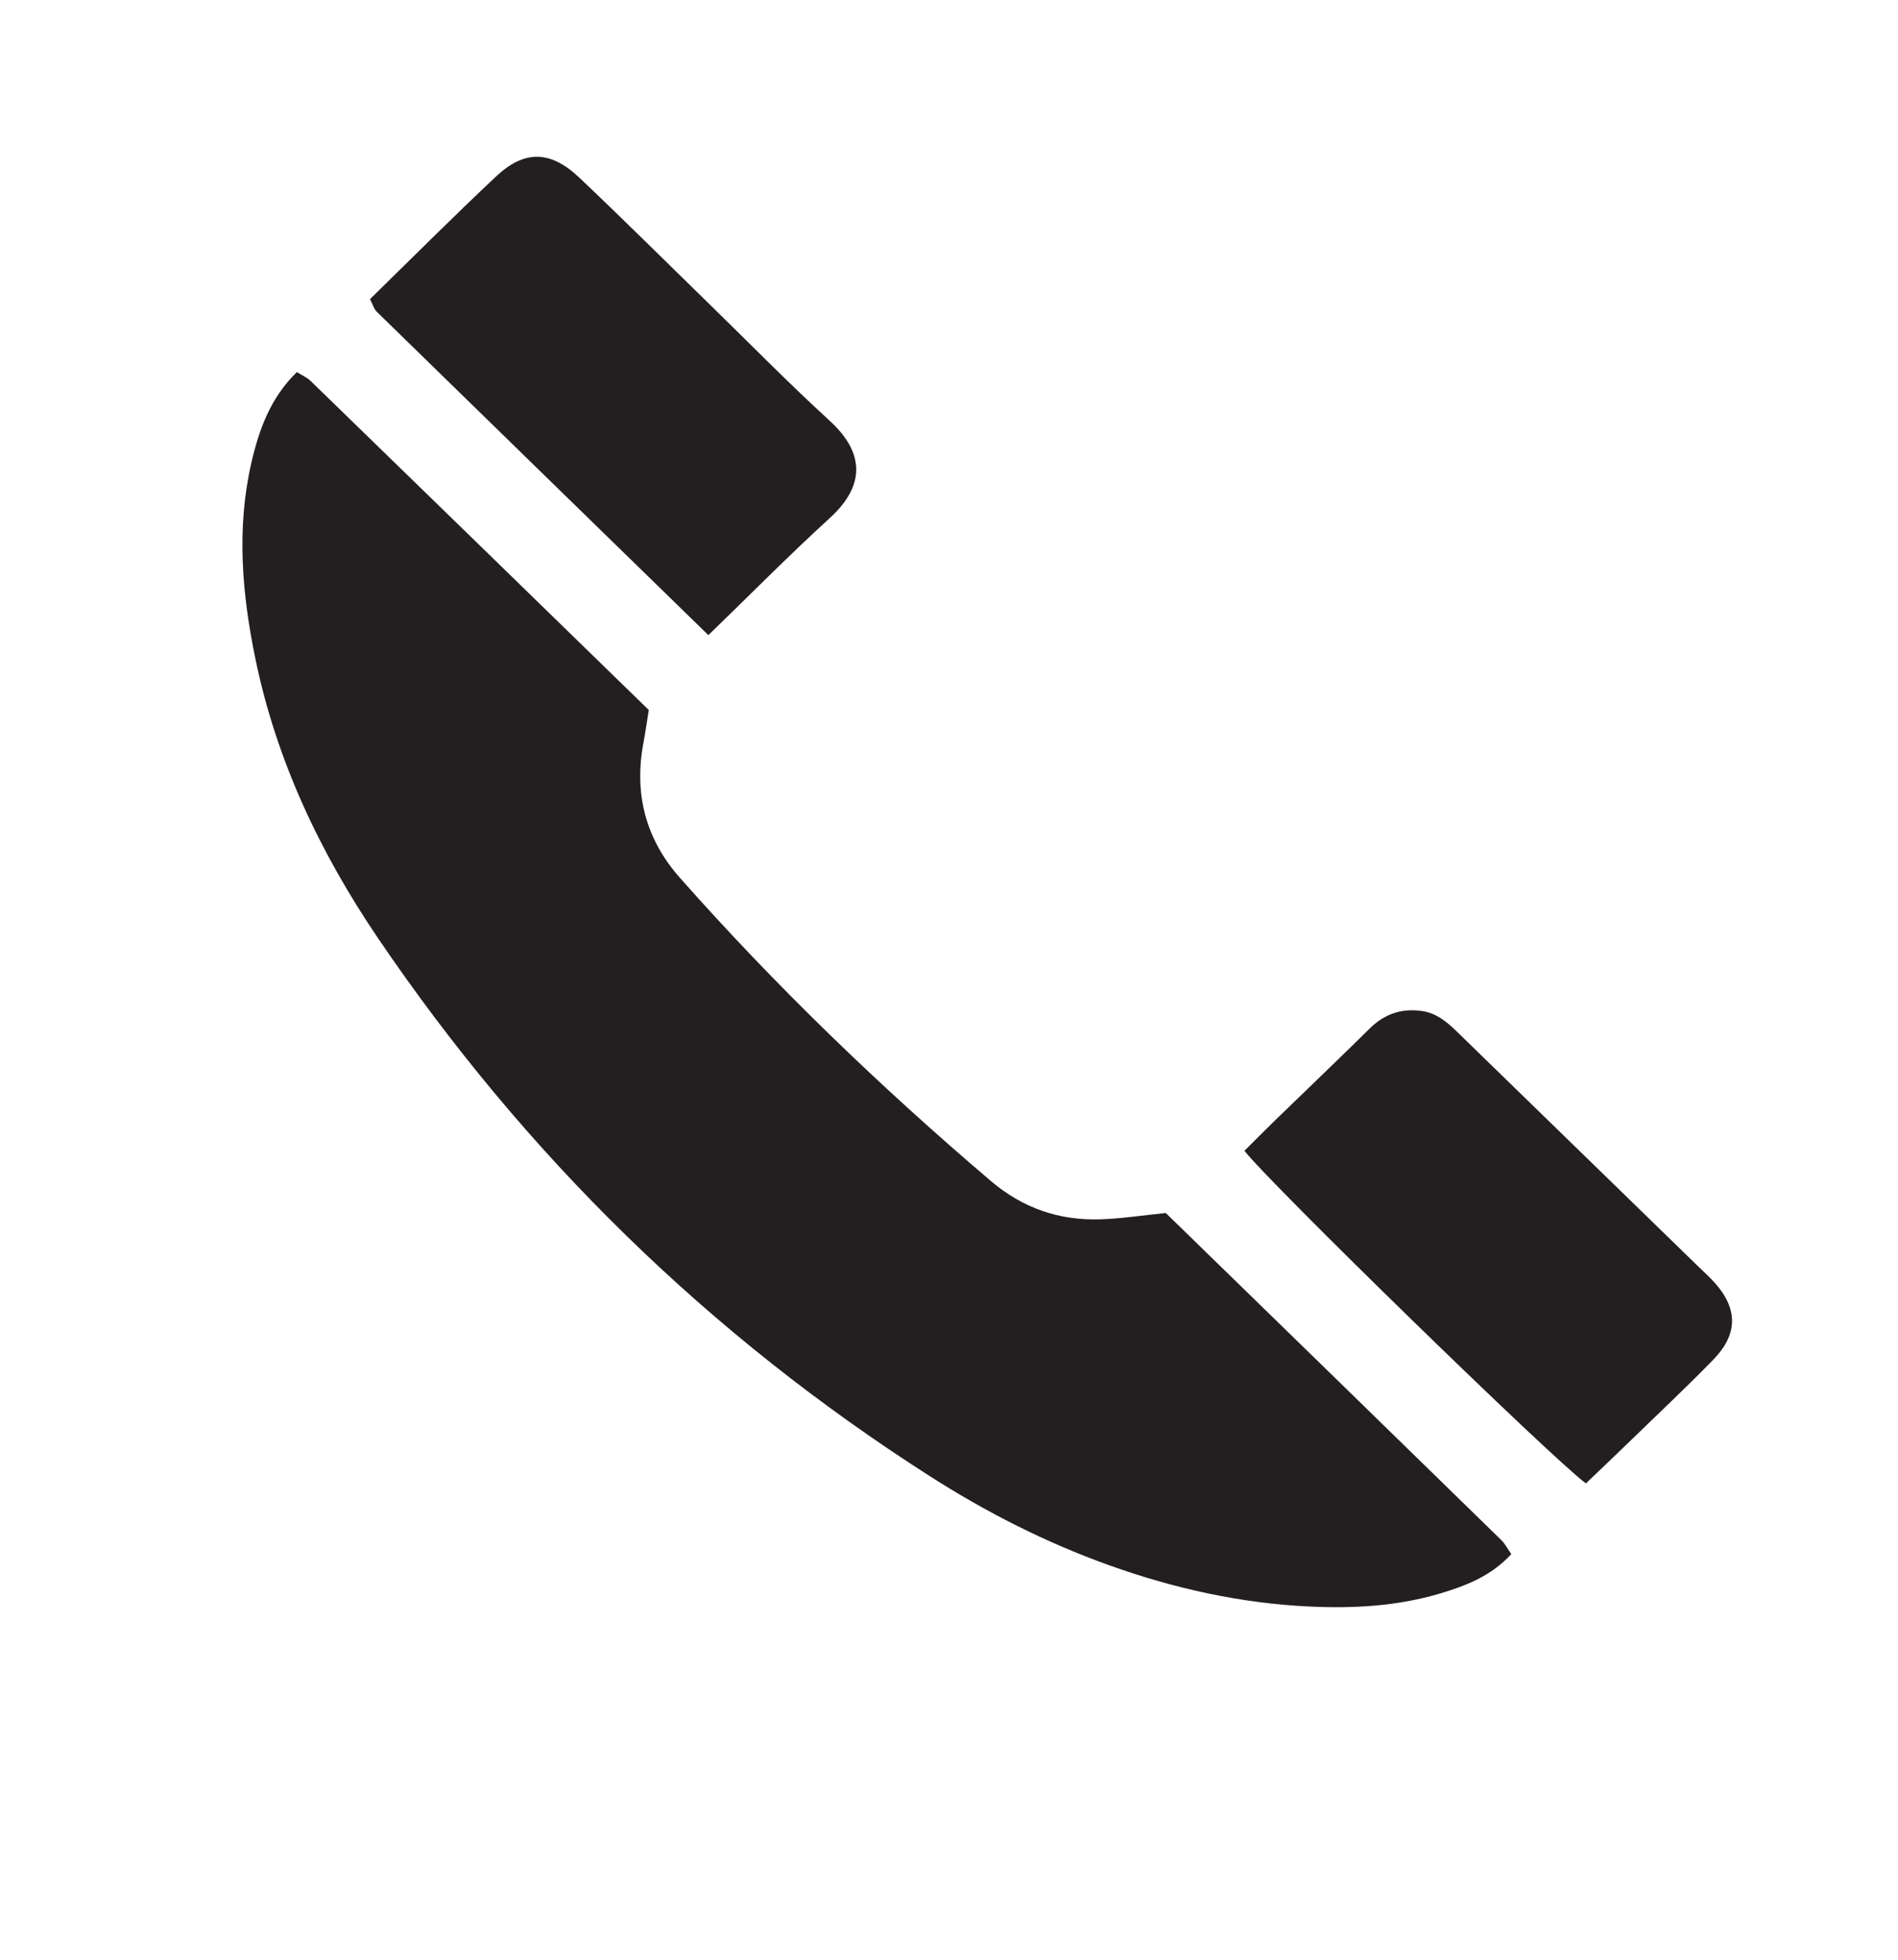 <?xml version="1.0" encoding="utf-8"?>
<!-- Generator: Adobe Illustrator 16.0.0, SVG Export Plug-In . SVG Version: 6.00 Build 0)  -->
<!DOCTYPE svg PUBLIC "-//W3C//DTD SVG 1.1//EN" "http://www.w3.org/Graphics/SVG/1.1/DTD/svg11.dtd">
<svg version="1.1" id="Layer_1" xmlns="http://www.w3.org/2000/svg" xmlns:xlink="http://www.w3.org/1999/xlink" x="0px" y="0px"
	 width="45.683px" height="47.159px" viewBox="0 0 45.683 47.159" enable-background="new 0 0 45.683 47.159" xml:space="preserve">
<path fill-rule="evenodd" clip-rule="evenodd" fill="#231F20" d="M28.059,29.188c-0.59,0.061-1.078,0.136-1.568,0.152
	c-0.993,0.035-1.878-0.271-2.64-0.92c-2.662-2.265-5.175-4.685-7.491-7.303c-0.813-0.92-1.1-2.002-0.878-3.214
	c0.048-0.256,0.085-0.514,0.134-0.818c-2.715-2.643-5.425-5.282-8.139-7.918C7.385,9.08,7.262,9.027,7.145,8.954
	c-0.638,0.619-0.913,1.388-1.098,2.196c-0.358,1.575-0.222,3.142,0.1,4.702c0.506,2.456,1.562,4.676,2.96,6.736
	c3.542,5.217,7.961,9.539,13.278,12.936c1.361,0.87,2.798,1.6,4.324,2.145c1.559,0.557,3.159,0.912,4.816,0.989
	c1.058,0.05,2.109-0.009,3.13-0.312c0.622-0.185,1.233-0.419,1.721-0.95c-0.099-0.141-0.155-0.256-0.245-0.341
	C33.424,34.412,30.713,31.772,28.059,29.188"/>
<path fill-rule="evenodd" clip-rule="evenodd" fill="#231F20" d="M17.05,15.283c1.028-0.995,1.952-1.932,2.922-2.817
	c0.903-0.824,0.794-1.614-0.005-2.344c-0.996-0.911-1.941-1.877-2.908-2.819c-1.037-1.011-2.064-2.033-3.117-3.03
	c-0.691-0.655-1.315-0.67-2-0.029c-1.031,0.967-2.028,1.969-3.037,2.954C8.974,7.331,9.001,7.435,9.067,7.5
	C11.704,10.075,14.345,12.647,17.05,15.283"/>
<path fill-rule="evenodd" clip-rule="evenodd" fill="#231F20" d="M40.86,30.46c-1.154-1.124-2.31-2.248-3.466-3.372
	c-0.776-0.756-1.555-1.514-2.334-2.27c-0.237-0.229-0.485-0.44-0.834-0.49c-0.49-0.071-0.899,0.068-1.256,0.418
	c-0.748,0.74-1.511,1.465-2.266,2.199c-0.255,0.248-0.506,0.502-0.751,0.746c0.572,0.748,7.384,7.389,8.218,8.004
	c0.344-0.328,0.652-0.621,0.959-0.918c0.707-0.688,1.428-1.361,2.115-2.068c0.588-0.606,0.582-1.215,0.035-1.833
	C41.15,30.729,41.001,30.597,40.86,30.46"/>
</svg>
